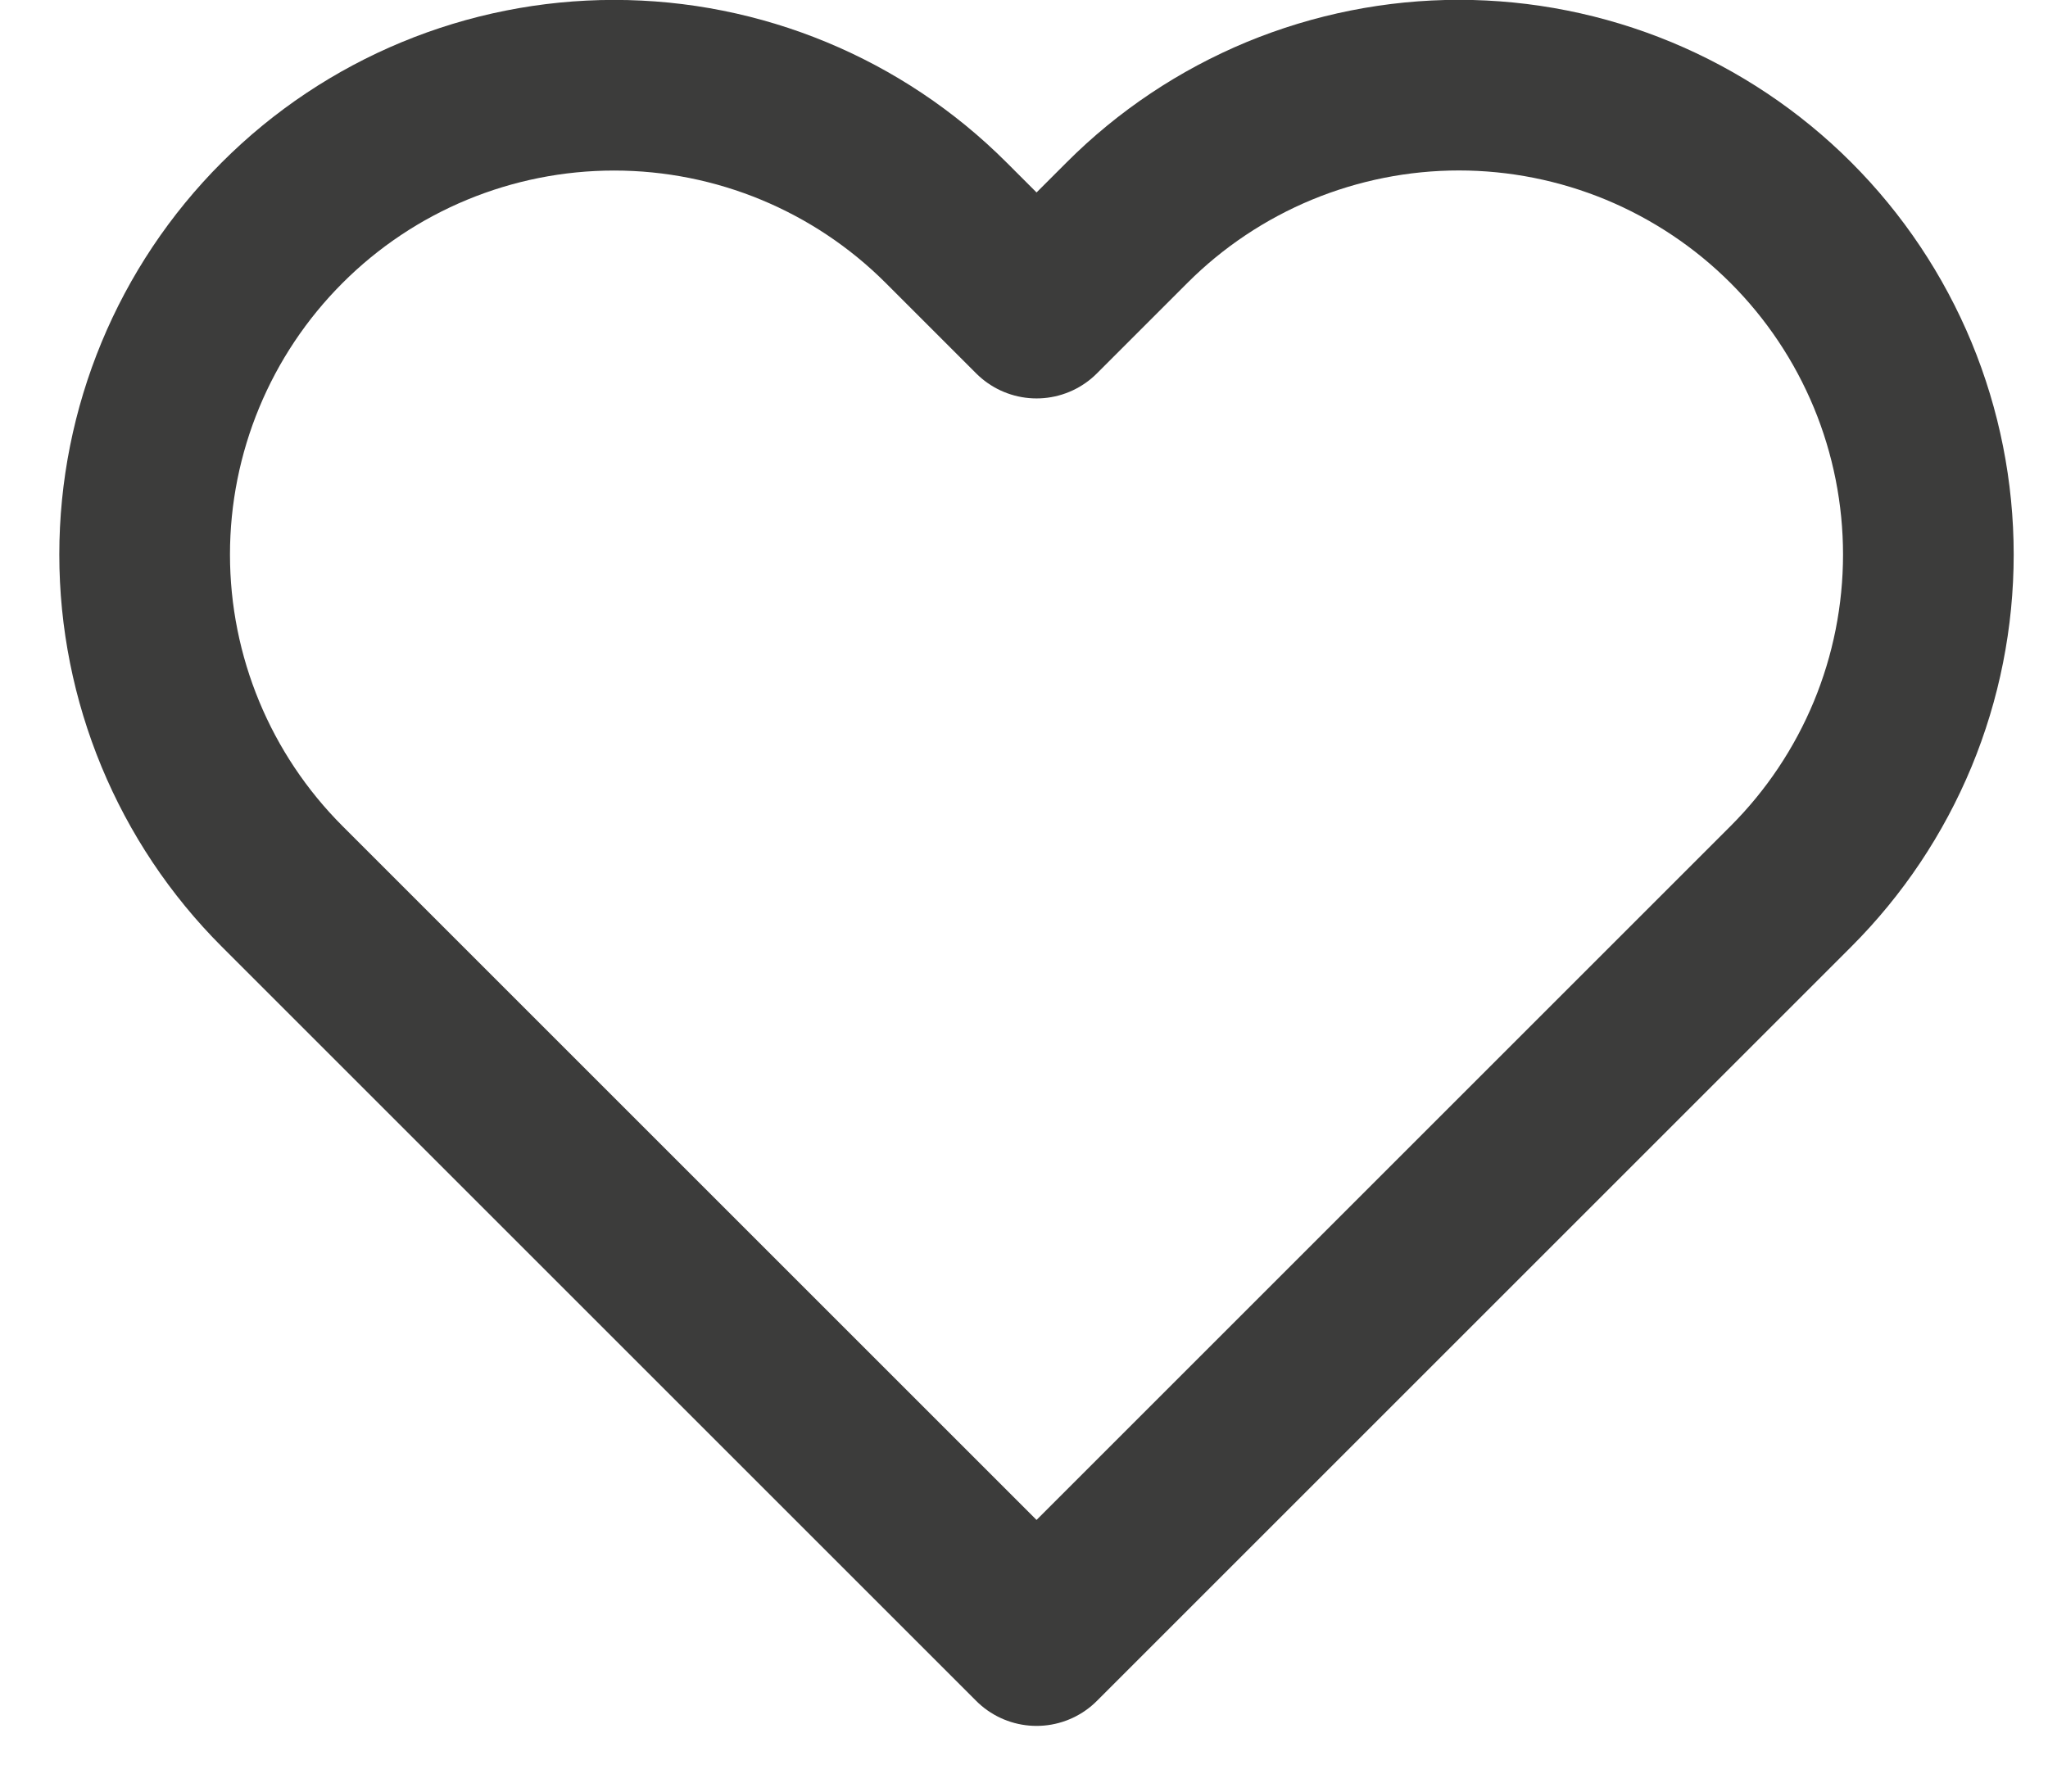 <svg width="24" height="21" viewBox="0 0 24 21" fill="none" xmlns="http://www.w3.org/2000/svg">
<path d="M20.987 2.61C20.476 2.099 19.869 1.694 19.202 1.417C18.535 1.141 17.819 0.998 17.097 0.998C16.374 0.998 15.659 1.141 14.991 1.417C14.324 1.694 13.717 2.099 13.207 2.61L12.147 3.67L11.087 2.61C10.055 1.578 8.656 0.999 7.197 0.999C5.738 0.999 4.338 1.578 3.307 2.61C2.275 3.642 1.695 5.041 1.695 6.5C1.695 7.959 2.275 9.358 3.307 10.39L4.367 11.45L12.147 19.23L19.927 11.45L20.987 10.39C21.498 9.879 21.903 9.273 22.18 8.605C22.456 7.938 22.598 7.223 22.598 6.5C22.598 5.778 22.456 5.062 22.18 4.395C21.903 3.727 21.498 3.121 20.987 2.61Z" stroke="#3C3C3B" stroke-width="2" stroke-linecap="round" stroke-linejoin="round"/>
</svg>
